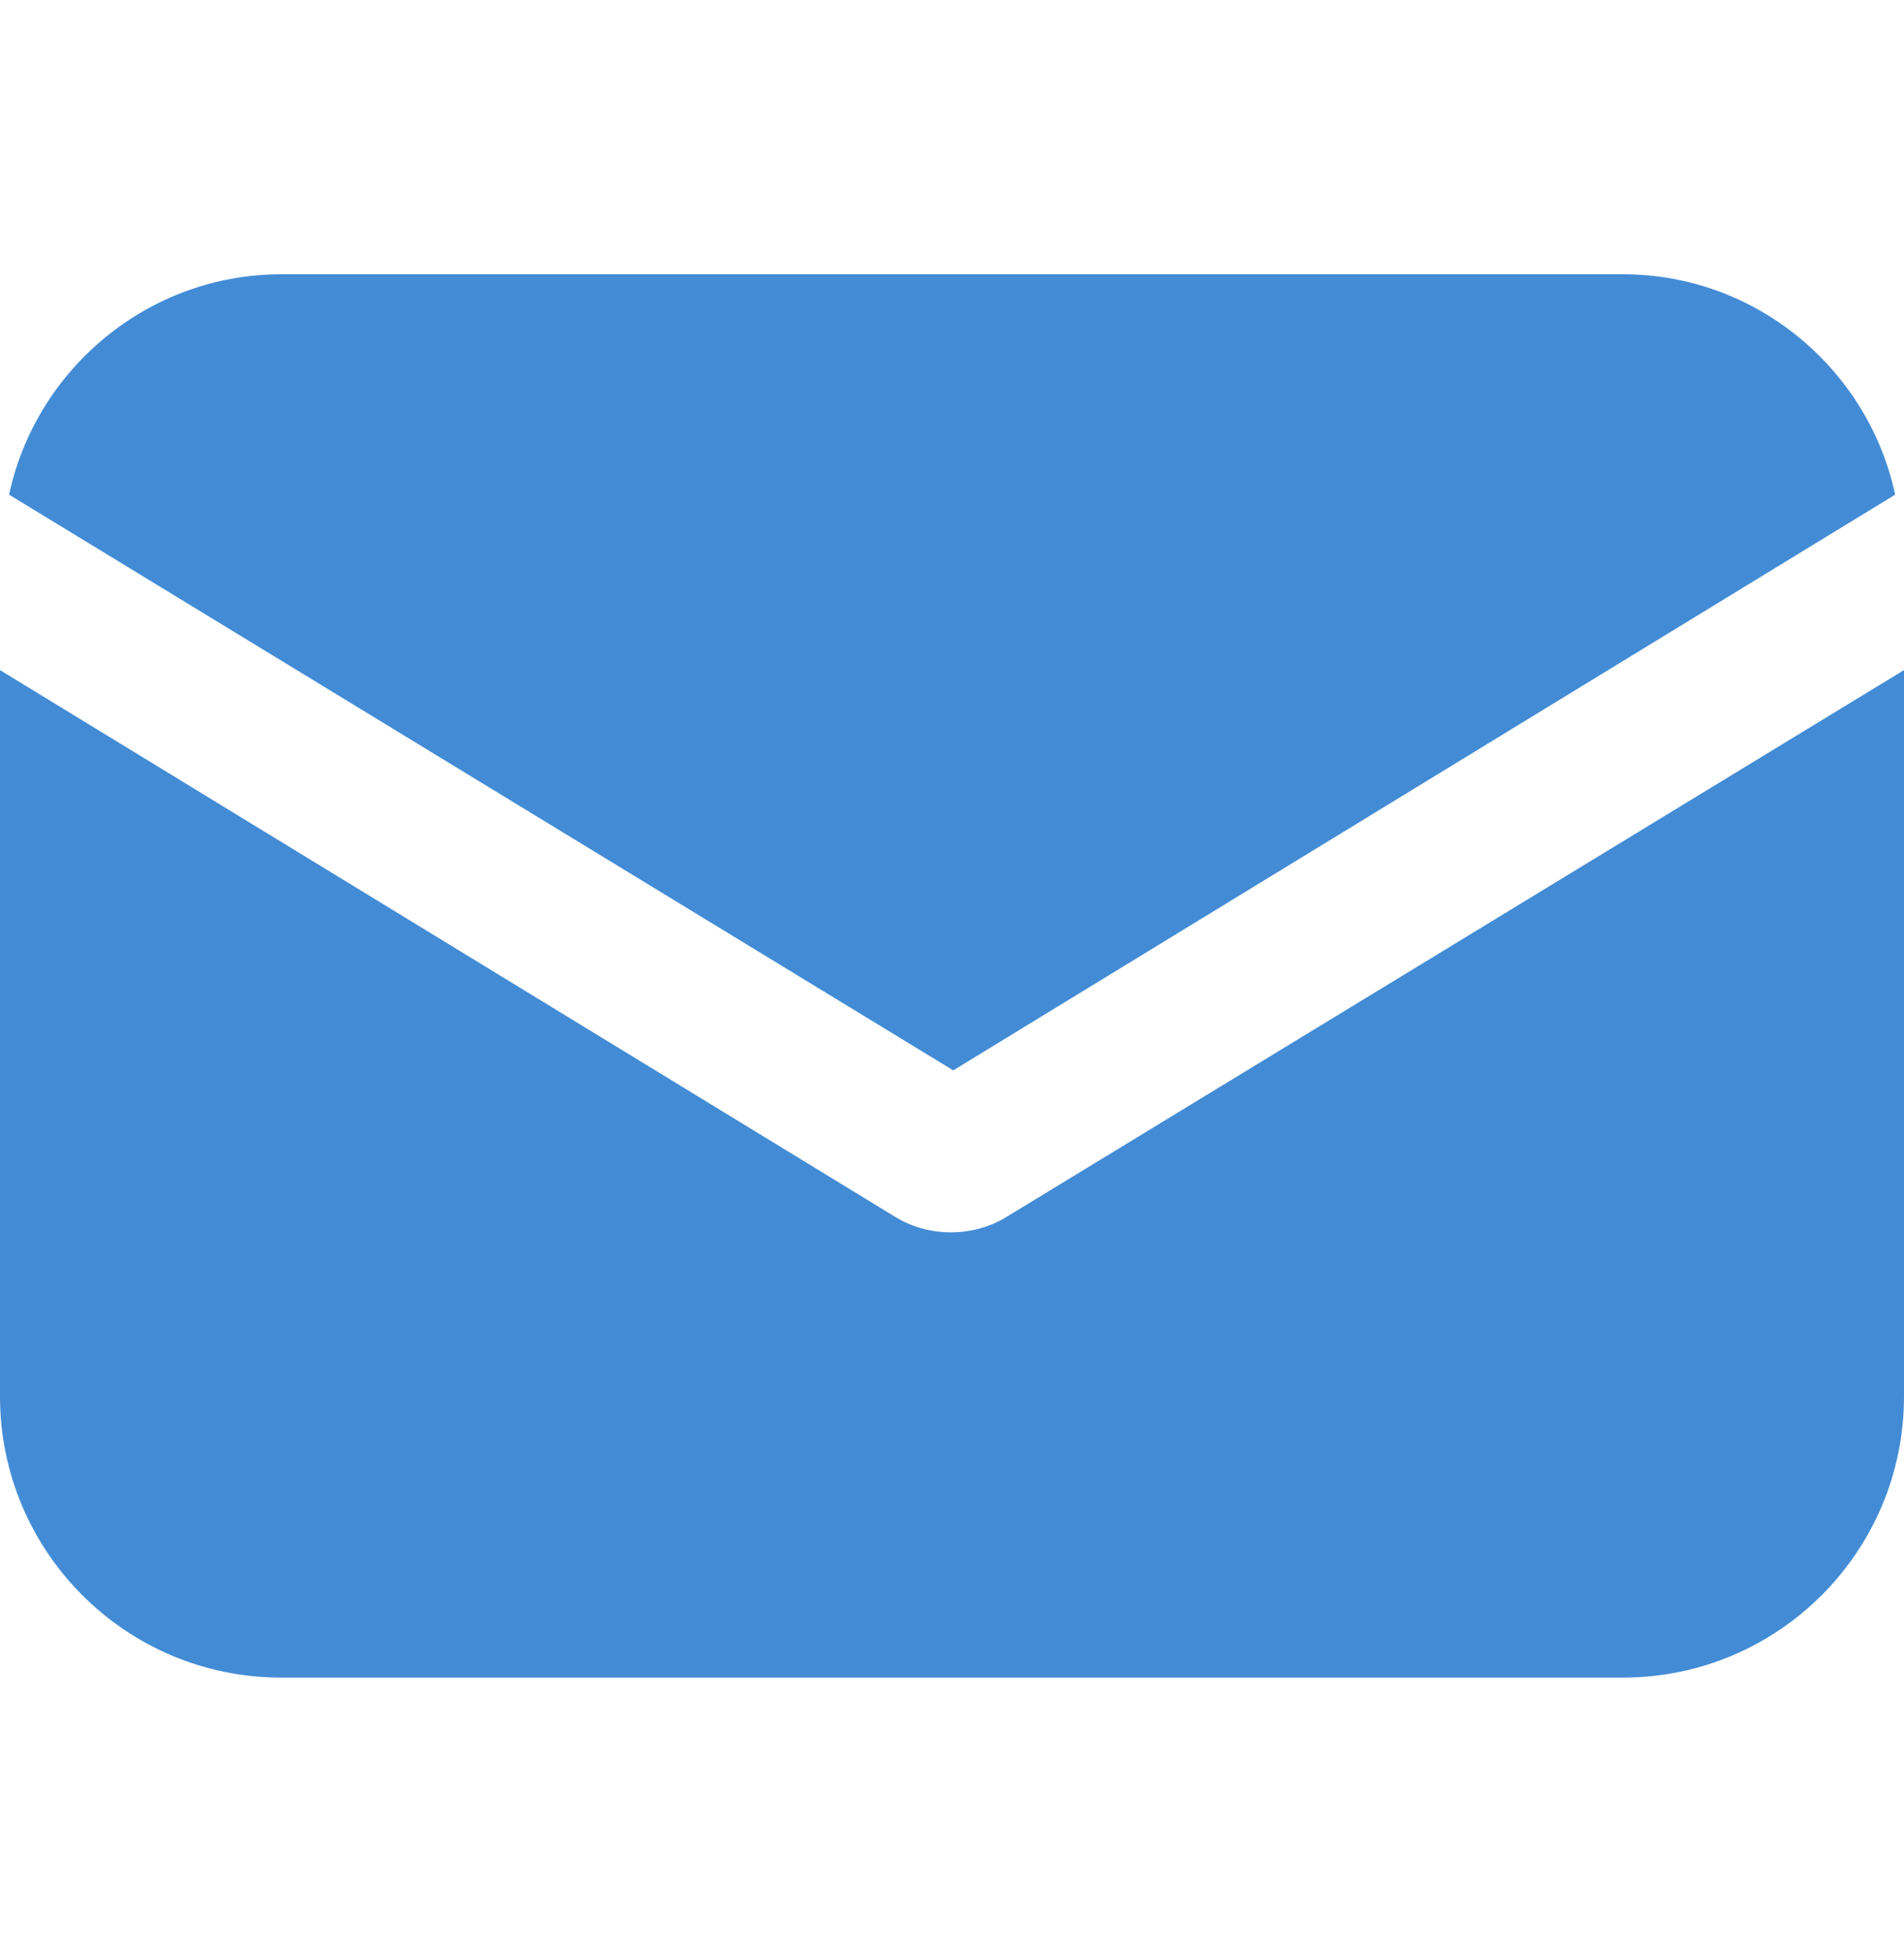 <svg width="40" height="41" viewBox="0 0 40 41" fill="none" xmlns="http://www.w3.org/2000/svg">
<path d="M21.157 25.548C20.779 25.784 20.354 25.879 19.976 25.879C19.599 25.879 19.174 25.784 18.796 25.548L0 14.072V29.326C0 32.585 2.645 35.229 5.903 35.229H34.097C37.355 35.229 40 32.585 40 29.326V14.072L21.157 25.548Z" fill="#438cd5"/>
<path d="M34.099 5.76H5.906C3.119 5.76 0.758 7.743 0.191 10.388L20.026 22.478L39.814 10.388C39.247 7.743 36.886 5.76 34.099 5.76Z" fill="#438cd5"/>
</svg>

